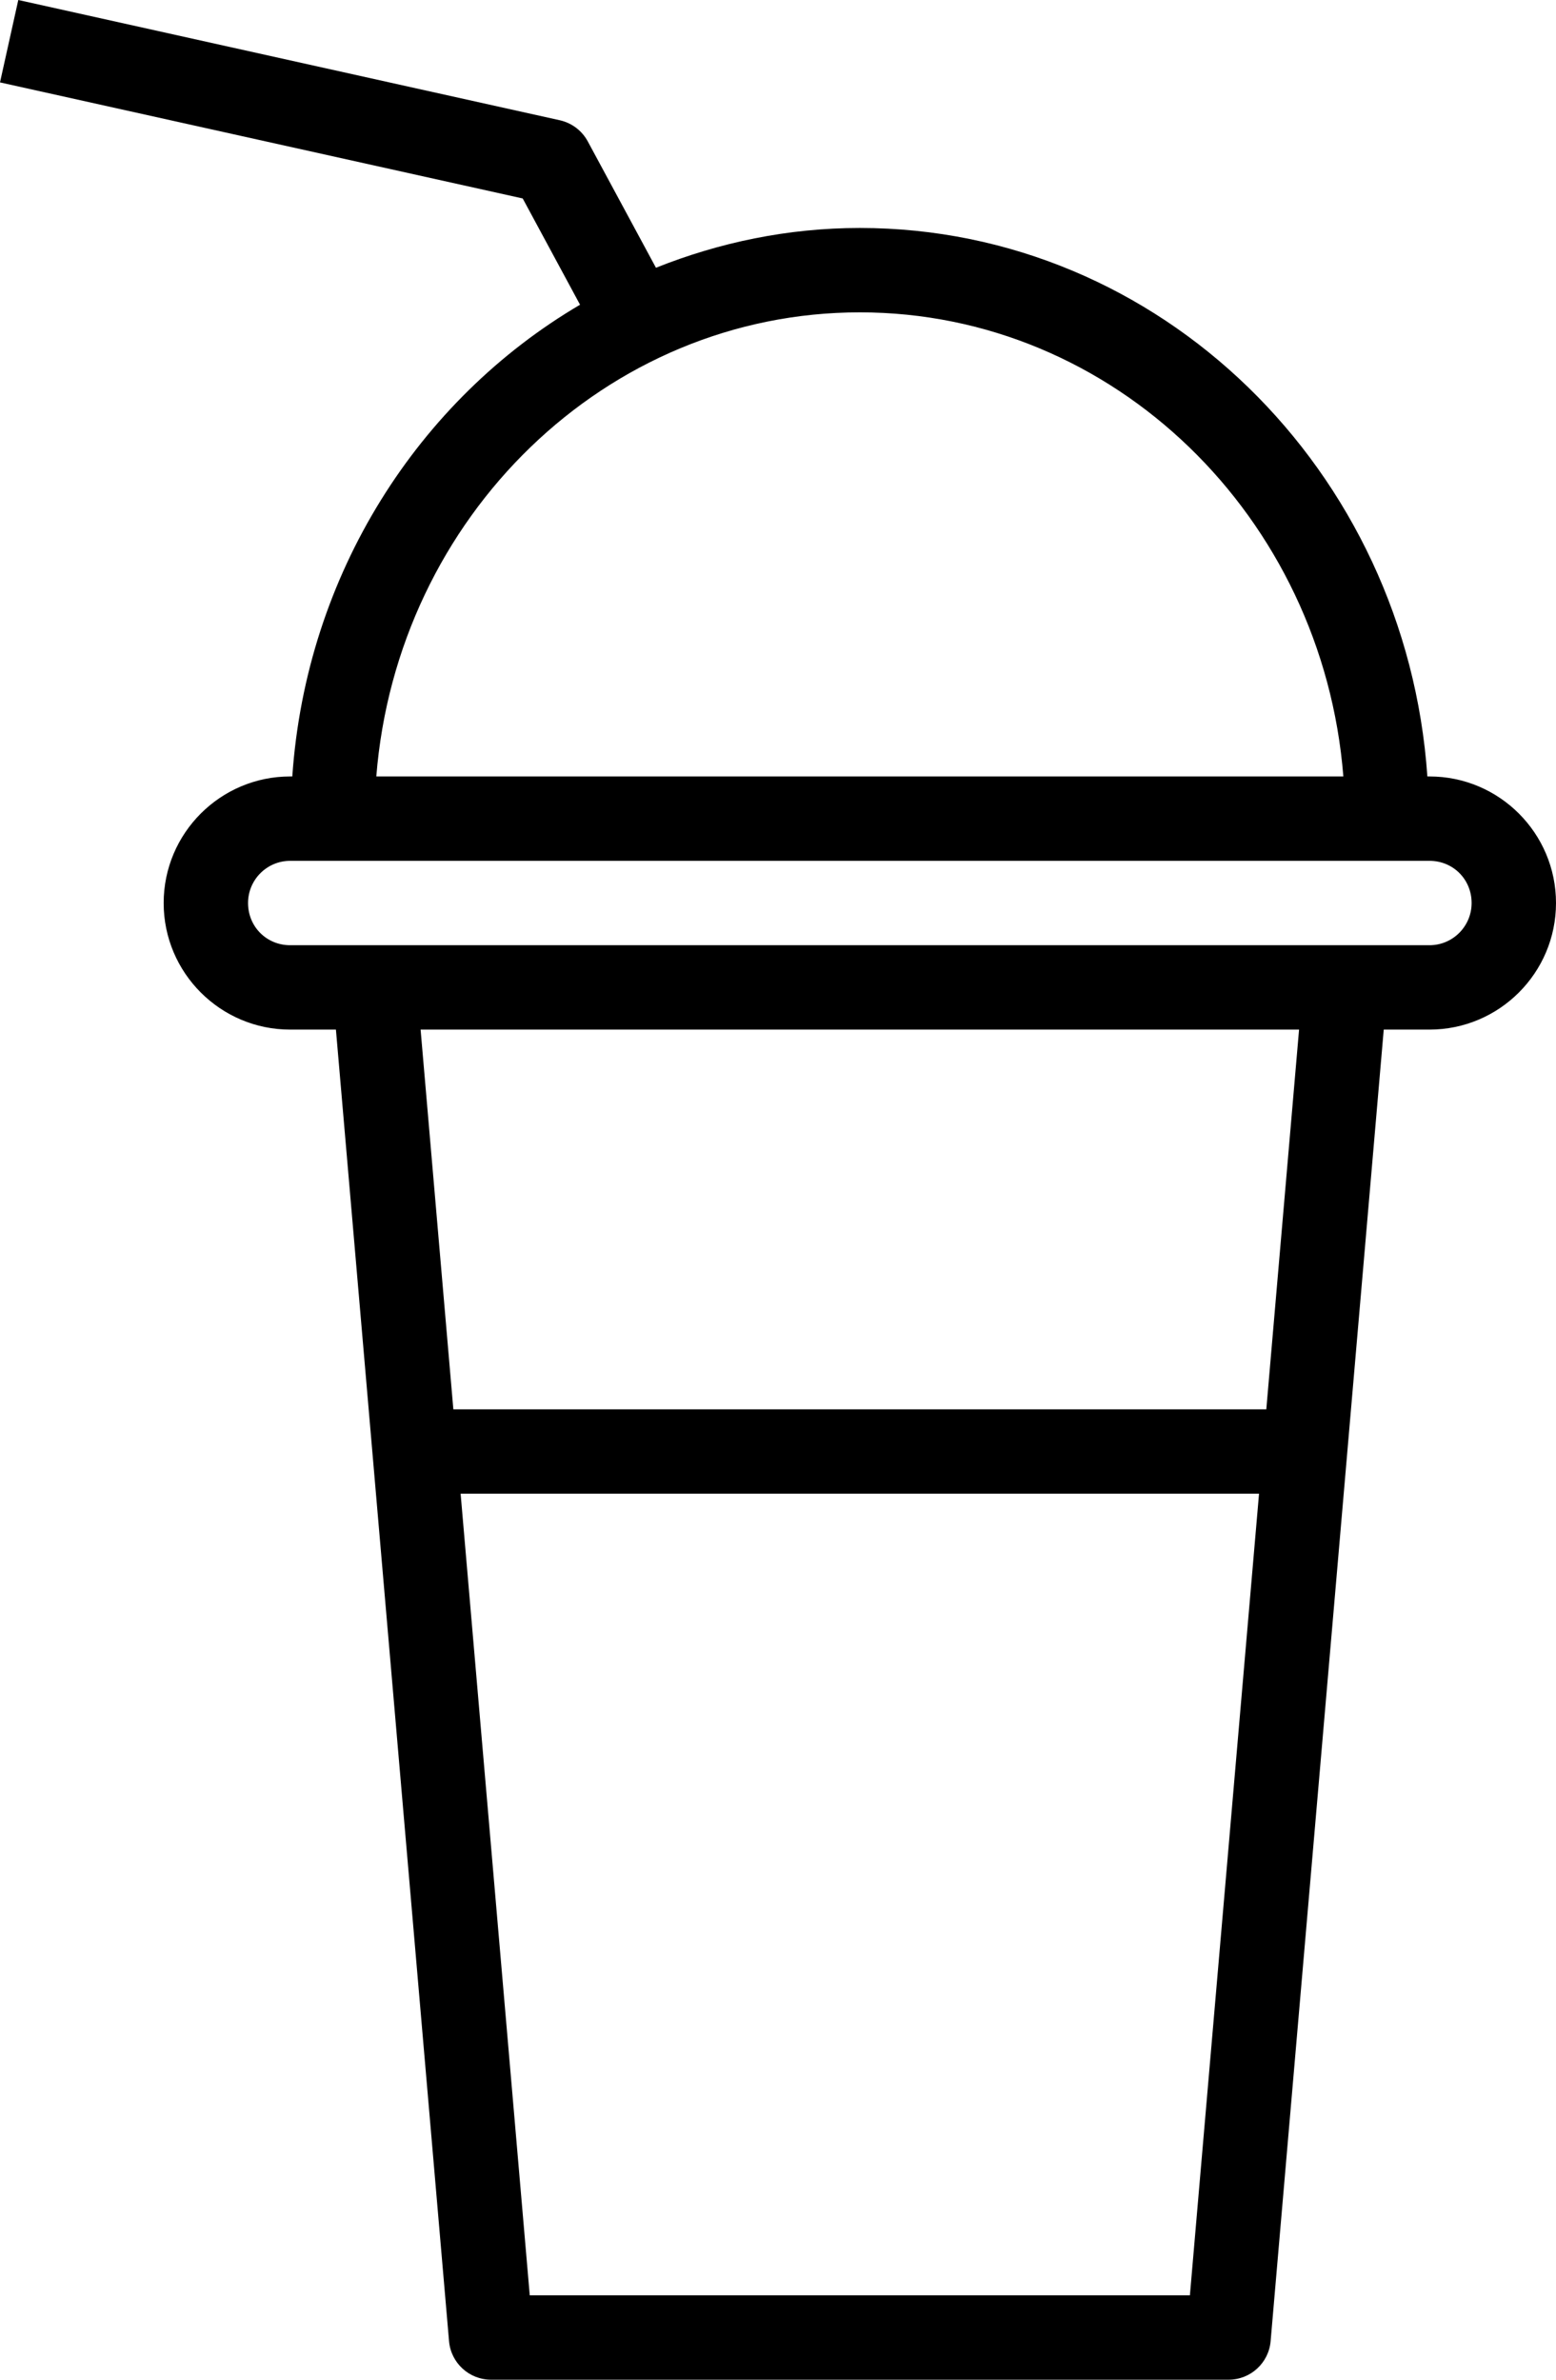 <?xml version="1.0" encoding="utf-8"?>
<!-- Generator: Adobe Illustrator 19.2.0, SVG Export Plug-In . SVG Version: 6.00 Build 0)  -->
<svg version="1.1" id="smoothie" xmlns="http://www.w3.org/2000/svg" xmlns:xlink="http://www.w3.org/1999/xlink" x="0px" y="0px"
	 viewBox="0 0 147.516 225.613" enable-background="new 0 0 147.516 225.613" xml:space="preserve">
<g>
	<polygon fill="none" points="43.669,141.613 50.223,217.613 112.808,217.613 119.362,141.613 	"/>
	<path fill="none" d="M81.516,29.613c-24.075,0-43.887,19.398-45.84,44h91.68C125.402,49.012,105.59,29.613,81.516,29.613
		z"/>
	<polygon fill="none" points="42.979,133.613 120.052,133.613 123.156,97.613 39.875,97.613 	"/>
	<path fill="none" d="M135.524,81.613h-4.008h-100h-4.008c-2.203,0-3.992,1.793-3.992,4c0,2.242,1.754,4,3.992,4h8.008h92
		h8.008c2.203,0,3.992-1.793,3.992-4C139.516,83.371,137.762,81.613,135.524,81.613z"/>
	<path d="M135.524,73.613h-0.203c-1.992-29.012-25.33-52-53.805-52c-6.817,0-13.317,1.371-19.328,3.772L55.726,13.41
		c-0.551-1.023-1.519-1.754-2.652-2.008L1.734,0L0,7.812l49.555,11.004l5.436,10.074
		C39.671,37.896,29.028,54.426,27.711,73.613h-0.203c-6.613,0-11.992,5.383-11.992,12c0,6.617,5.379,12,11.992,12h4.339
		l10.724,124.344c0.176,2.066,1.91,3.656,3.984,3.656h69.922c2.074,0,3.809-1.59,3.984-3.656l10.724-124.344h4.339
		c6.613,0,11.992-5.383,11.992-12C147.516,78.996,142.137,73.613,135.524,73.613z M81.516,29.613
		c24.074,0,43.887,19.398,45.84,44h-91.68C37.629,49.012,57.441,29.613,81.516,29.613z M112.808,217.613H50.223
		l-6.554-76h75.693L112.808,217.613z M120.052,133.613H42.979l-3.104-36h83.282L120.052,133.613z M135.524,89.613h-8.008
		h-92h-8.008c-2.238,0-3.992-1.758-3.992-4c0-2.207,1.789-4,3.992-4h4.008h100h4.008c2.238,0,3.992,1.758,3.992,4
		C139.516,87.82,137.726,89.613,135.524,89.613z"/>
</g>
</svg>
